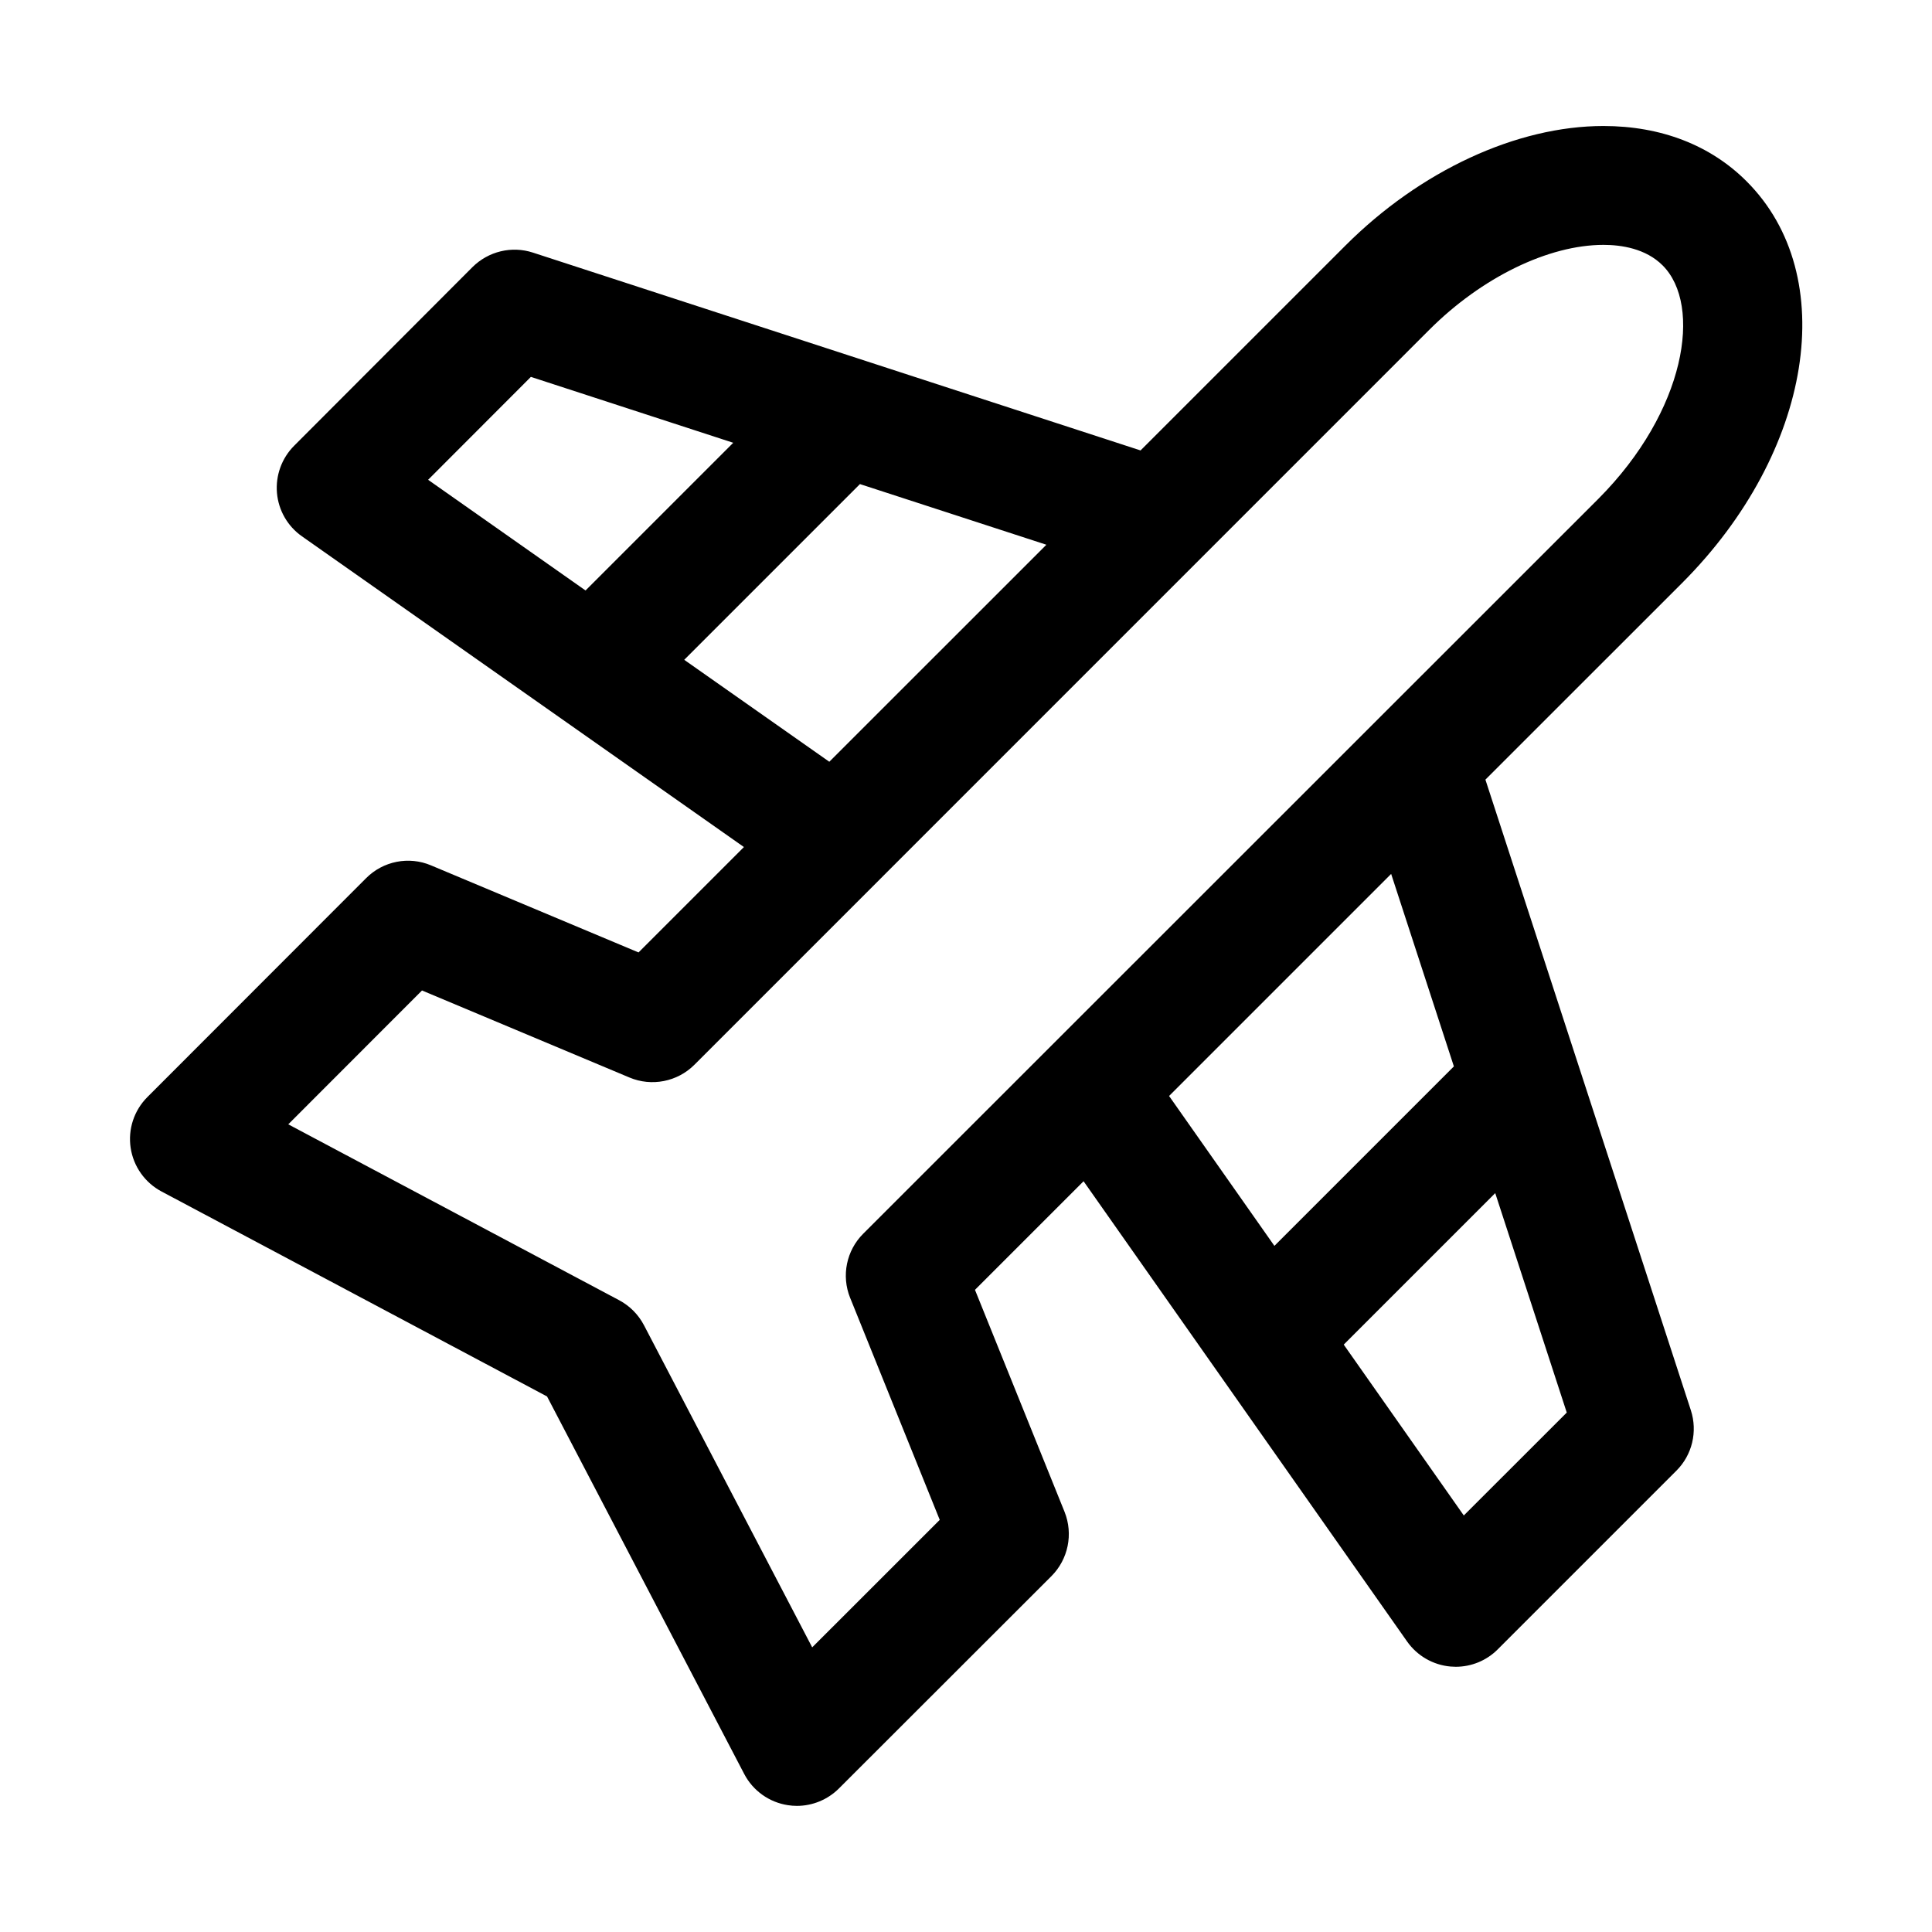 <?xml version="1.0" encoding="UTF-8"?>
<!-- Uploaded to: SVG Repo, www.svgrepo.com, Generator: SVG Repo Mixer Tools -->
<svg fill="#000000" width="800px" height="800px" version="1.1" viewBox="144 144 512 512" xmlns="http://www.w3.org/2000/svg">
 <path d="m537.65 350.61 52.207-52.191c34.543-34.652 42.02-81.383 17.004-106.37-9.574-9.59-22.688-14.656-37.926-14.656-22.984 0-48.57 11.855-68.422 31.723l-54.254 54.254-161.02-52.426c-5.633-1.844-11.805-0.348-16.027 3.84l-47.277 47.359c-3.273 3.289-4.93 7.856-4.535 12.484 0.395 4.629 2.832 8.848 6.629 11.508l117.12 82.34-27.93 27.93-54.977-23.066c-5.887-2.504-12.707-1.148-17.223 3.387l-57.953 58c-3.543 3.543-5.18 8.535-4.441 13.461 0.738 4.93 3.777 9.227 8.188 11.57l102.16 54.316 52.254 100.05c2.312 4.441 6.629 7.512 11.57 8.266 0.805 0.125 1.59 0.188 2.379 0.188 4.141 0 8.156-1.637 11.133-4.598l56.332-56.285c4.457-4.473 5.824-11.164 3.481-17.035l-23.742-58.836 28.781-28.781 85.742 121.98c2.676 3.793 6.894 6.234 11.523 6.629 0.441 0.031 0.914 0.062 1.355 0.062 4.156 0 8.172-1.637 11.133-4.613l47.344-47.344c4.203-4.188 5.668-10.375 3.84-16.012zm-252.96-106.73 53.625 17.461-39.141 39.141-41.719-29.332zm40.637 74.977 46.57-46.57 49.406 16.074-57.527 57.512zm43.973 169.09 23.742 58.836-33.801 33.785-44.586-85.379c-1.48-2.816-3.762-5.117-6.566-6.613l-87.695-46.617 35.441-35.473 54.977 23.066c5.856 2.473 12.691 1.148 17.223-3.387l194.75-194.77c13.871-13.871 31.566-22.5 46.16-22.5 4.676 0 11.18 0.945 15.664 5.434 10.578 10.562 6.188 38.574-17.02 61.859l-194.82 194.75c-4.469 4.457-5.836 11.148-3.477 17.004zm143.37-112.35 16.625 51.012-47.562 47.562-27.914-39.723zm19.254 170.02-31.82-45.281 40.148-40.148 18.957 58.16z"/>
</svg>